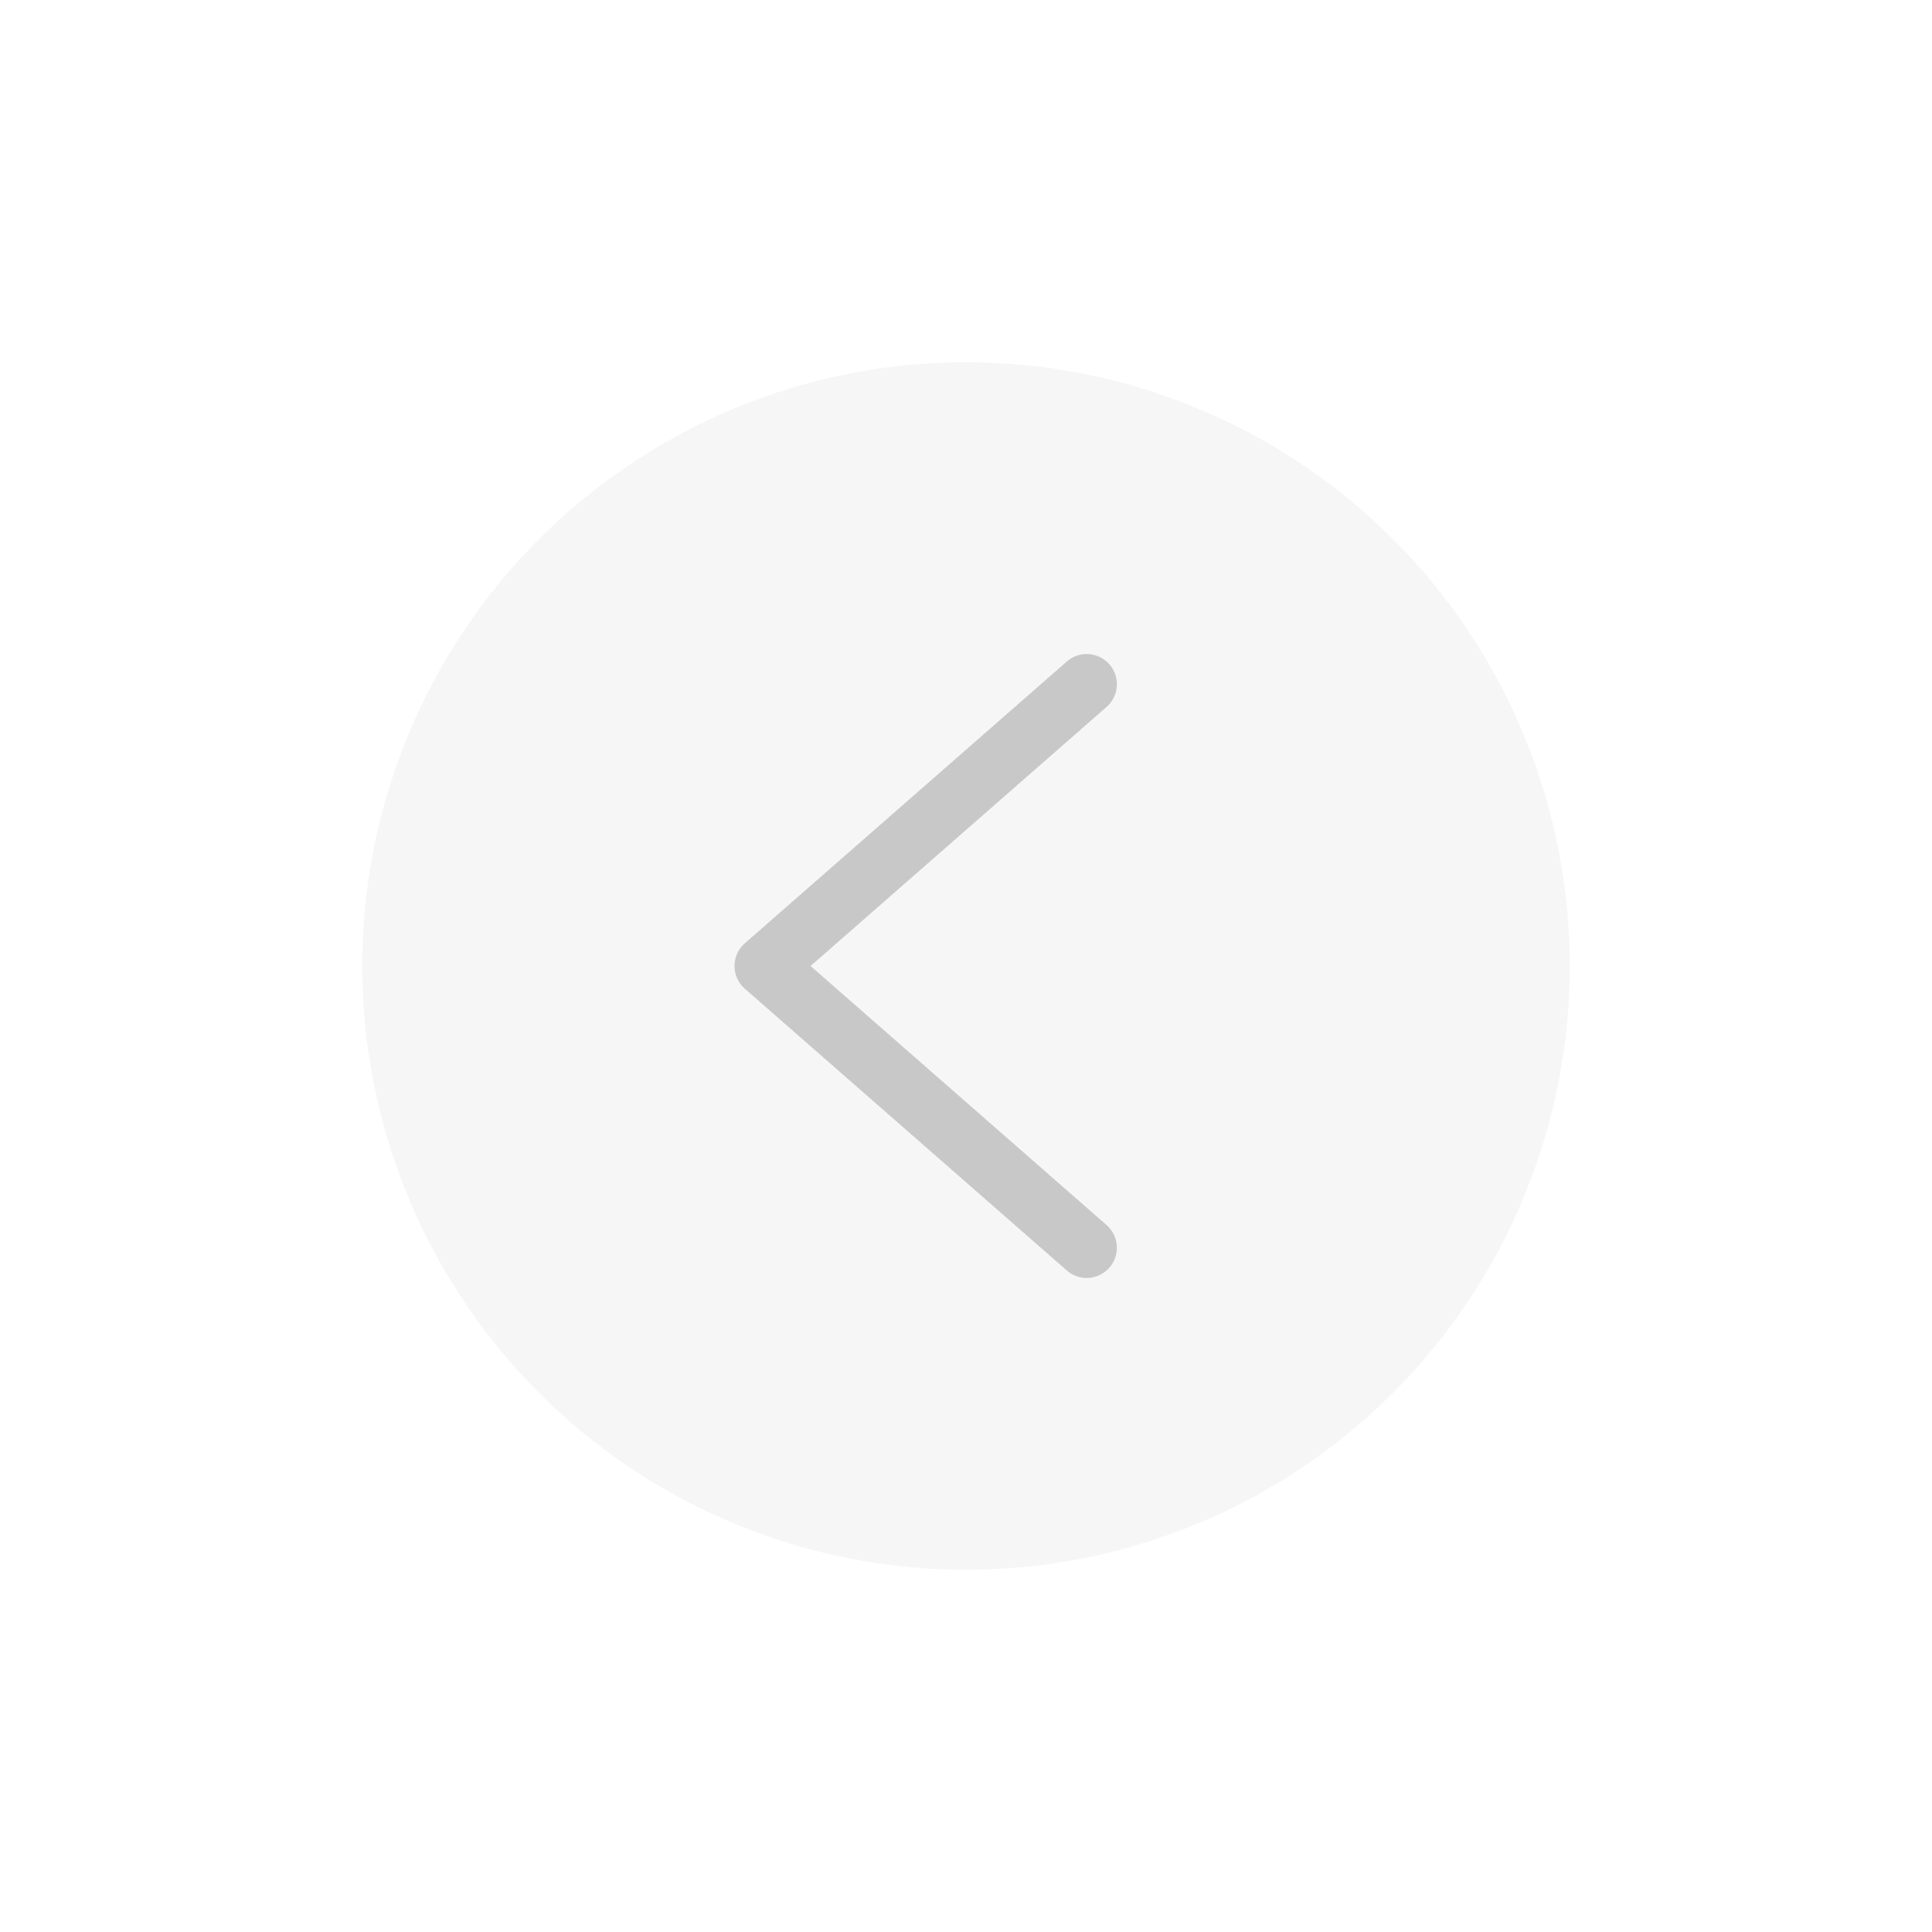 <svg width="32" height="32" viewBox="0 0 32 32" fill="none" xmlns="http://www.w3.org/2000/svg">
<g filter="url(#filter0_d_1333_14251)">
<circle cx="19" cy="12" r="10" fill="#F6F6F6"/>
<path d="M20.999 7.333L15.666 12L20.999 16.667" stroke="#C8C8C8" stroke-linecap="round" stroke-linejoin="round"/>
</g>
<defs>
<filter id="filter0_d_1333_14251" x="0" y="0" width="32" height="32" filterUnits="userSpaceOnUse" color-interpolation-filters="sRGB">
<feFlood flood-opacity="0" result="BackgroundImageFix"/>
<feColorMatrix in="SourceAlpha" type="matrix" values="0 0 0 0 0 0 0 0 0 0 0 0 0 0 0 0 0 0 127 0" result="hardAlpha"/>
<feOffset dx="-3" dy="4"/>
<feGaussianBlur stdDeviation="3"/>
<feComposite in2="hardAlpha" operator="out"/>
<feColorMatrix type="matrix" values="0 0 0 0 0 0 0 0 0 0 0 0 0 0 0 0 0 0 0.25 0"/>
<feBlend mode="normal" in2="BackgroundImageFix" result="effect1_dropShadow_1333_14251"/>
<feBlend mode="normal" in="SourceGraphic" in2="effect1_dropShadow_1333_14251" result="shape"/>
</filter>
</defs>
</svg>
